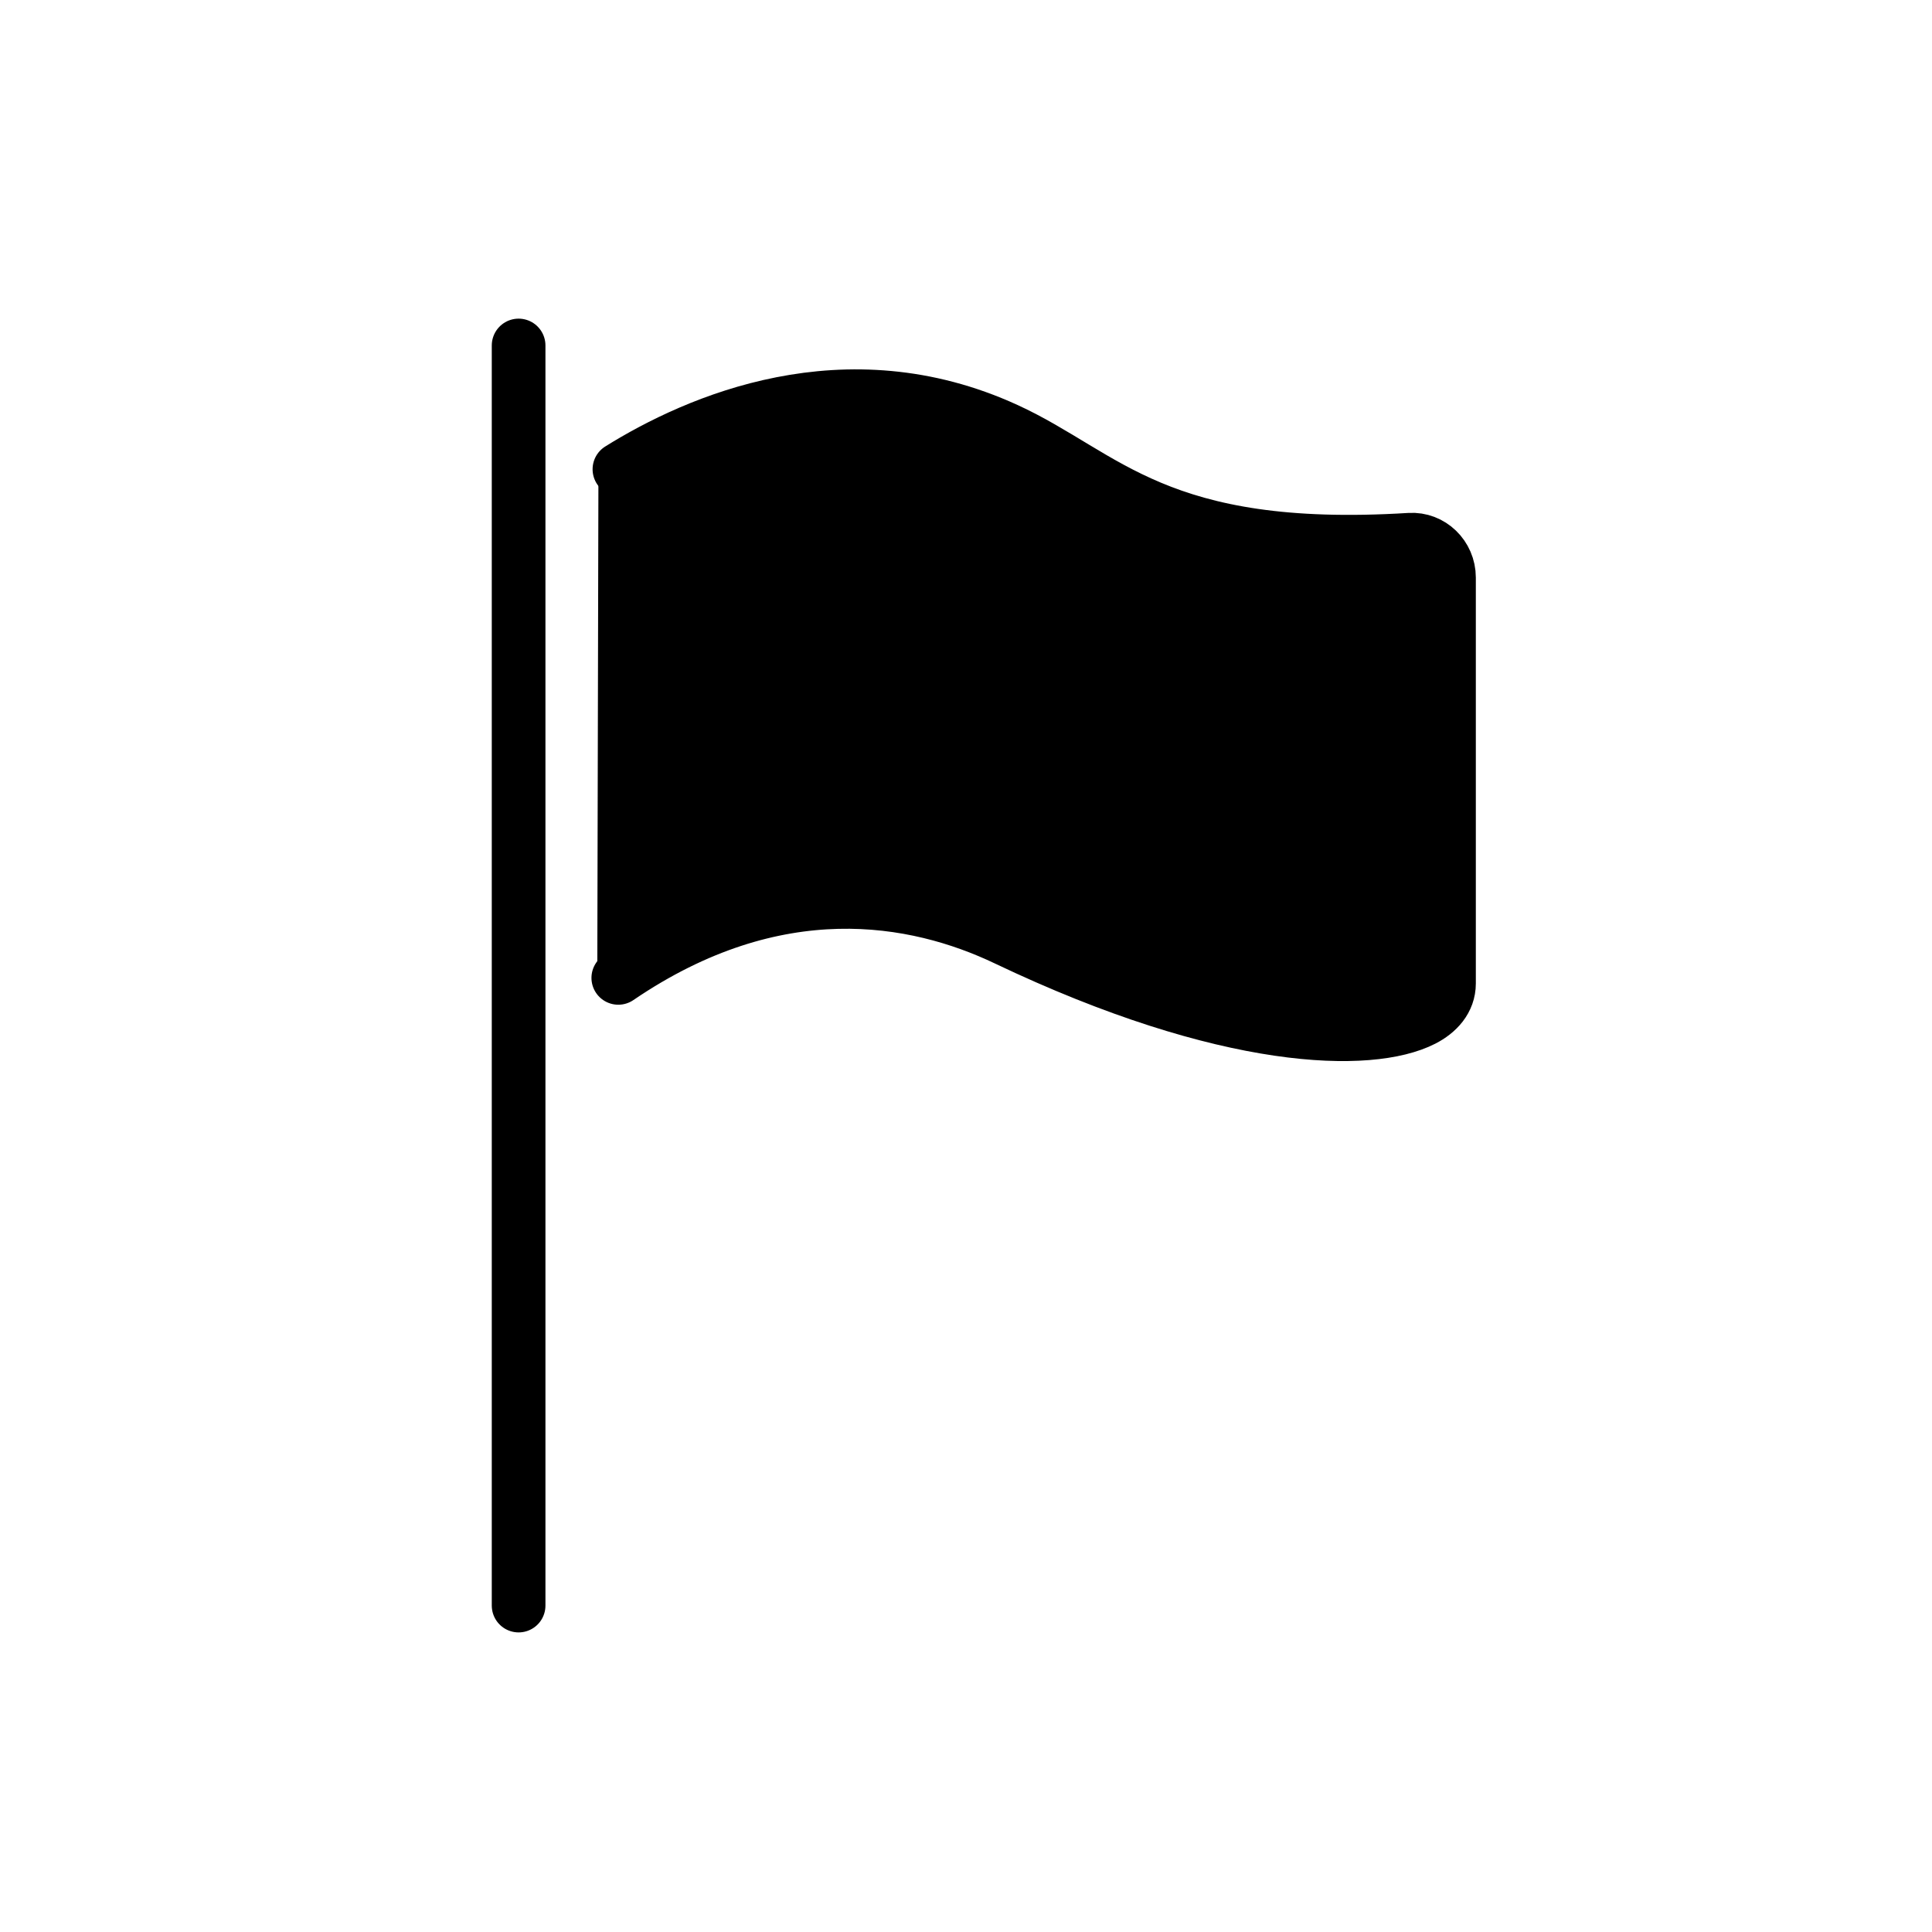<svg id="emoji" viewBox="0 0 72 72" xmlns="http://www.w3.org/2000/svg">
  <g id="line-supplement">
    <path fill="#000" d="M 22.259,36.443 C 28.296,32.432 33.632,33.396 37.083,35 C 45.556,38.939 51.015,39 53.011,38.004 C 53.566,37.727 54.0,37.273 54.0,36.65 C 54.0,32.664 54.0,24.827 54.0,21.525 C 54.0,20.711 53.312,20.065 52.504,20.114 C 42.86,20.698 40.865,17.689 37.083,16 C 30.937,13.255 25.261,15.69 22.302,17.488z"/>
  </g>
  <g id="line">
    <path fill="none" stroke="#000" stroke-linecap="round" stroke-linejoin="round" stroke-miterlimit="10" stroke-width="2" d="M23.084 17.488C25.969 15.69 31.506 13.255 37.5 16C41.189 17.689 43.134 20.698 52.541 20.114C53.329 20.065 54 20.711 54 21.525C54 24.827 54 32.664 54 36.65C54 37.273 53.577 37.727 53.035 38.004C51.088 39 45.764 38.939 37.5 35C34.135 33.396 28.93 32.432 23.042 36.443"/>
    <path fill="none" stroke="#000" stroke-linecap="round" stroke-miterlimit="10" stroke-width="2" d="M19.327 12.875V59.835"/>
  </g>
</svg>
